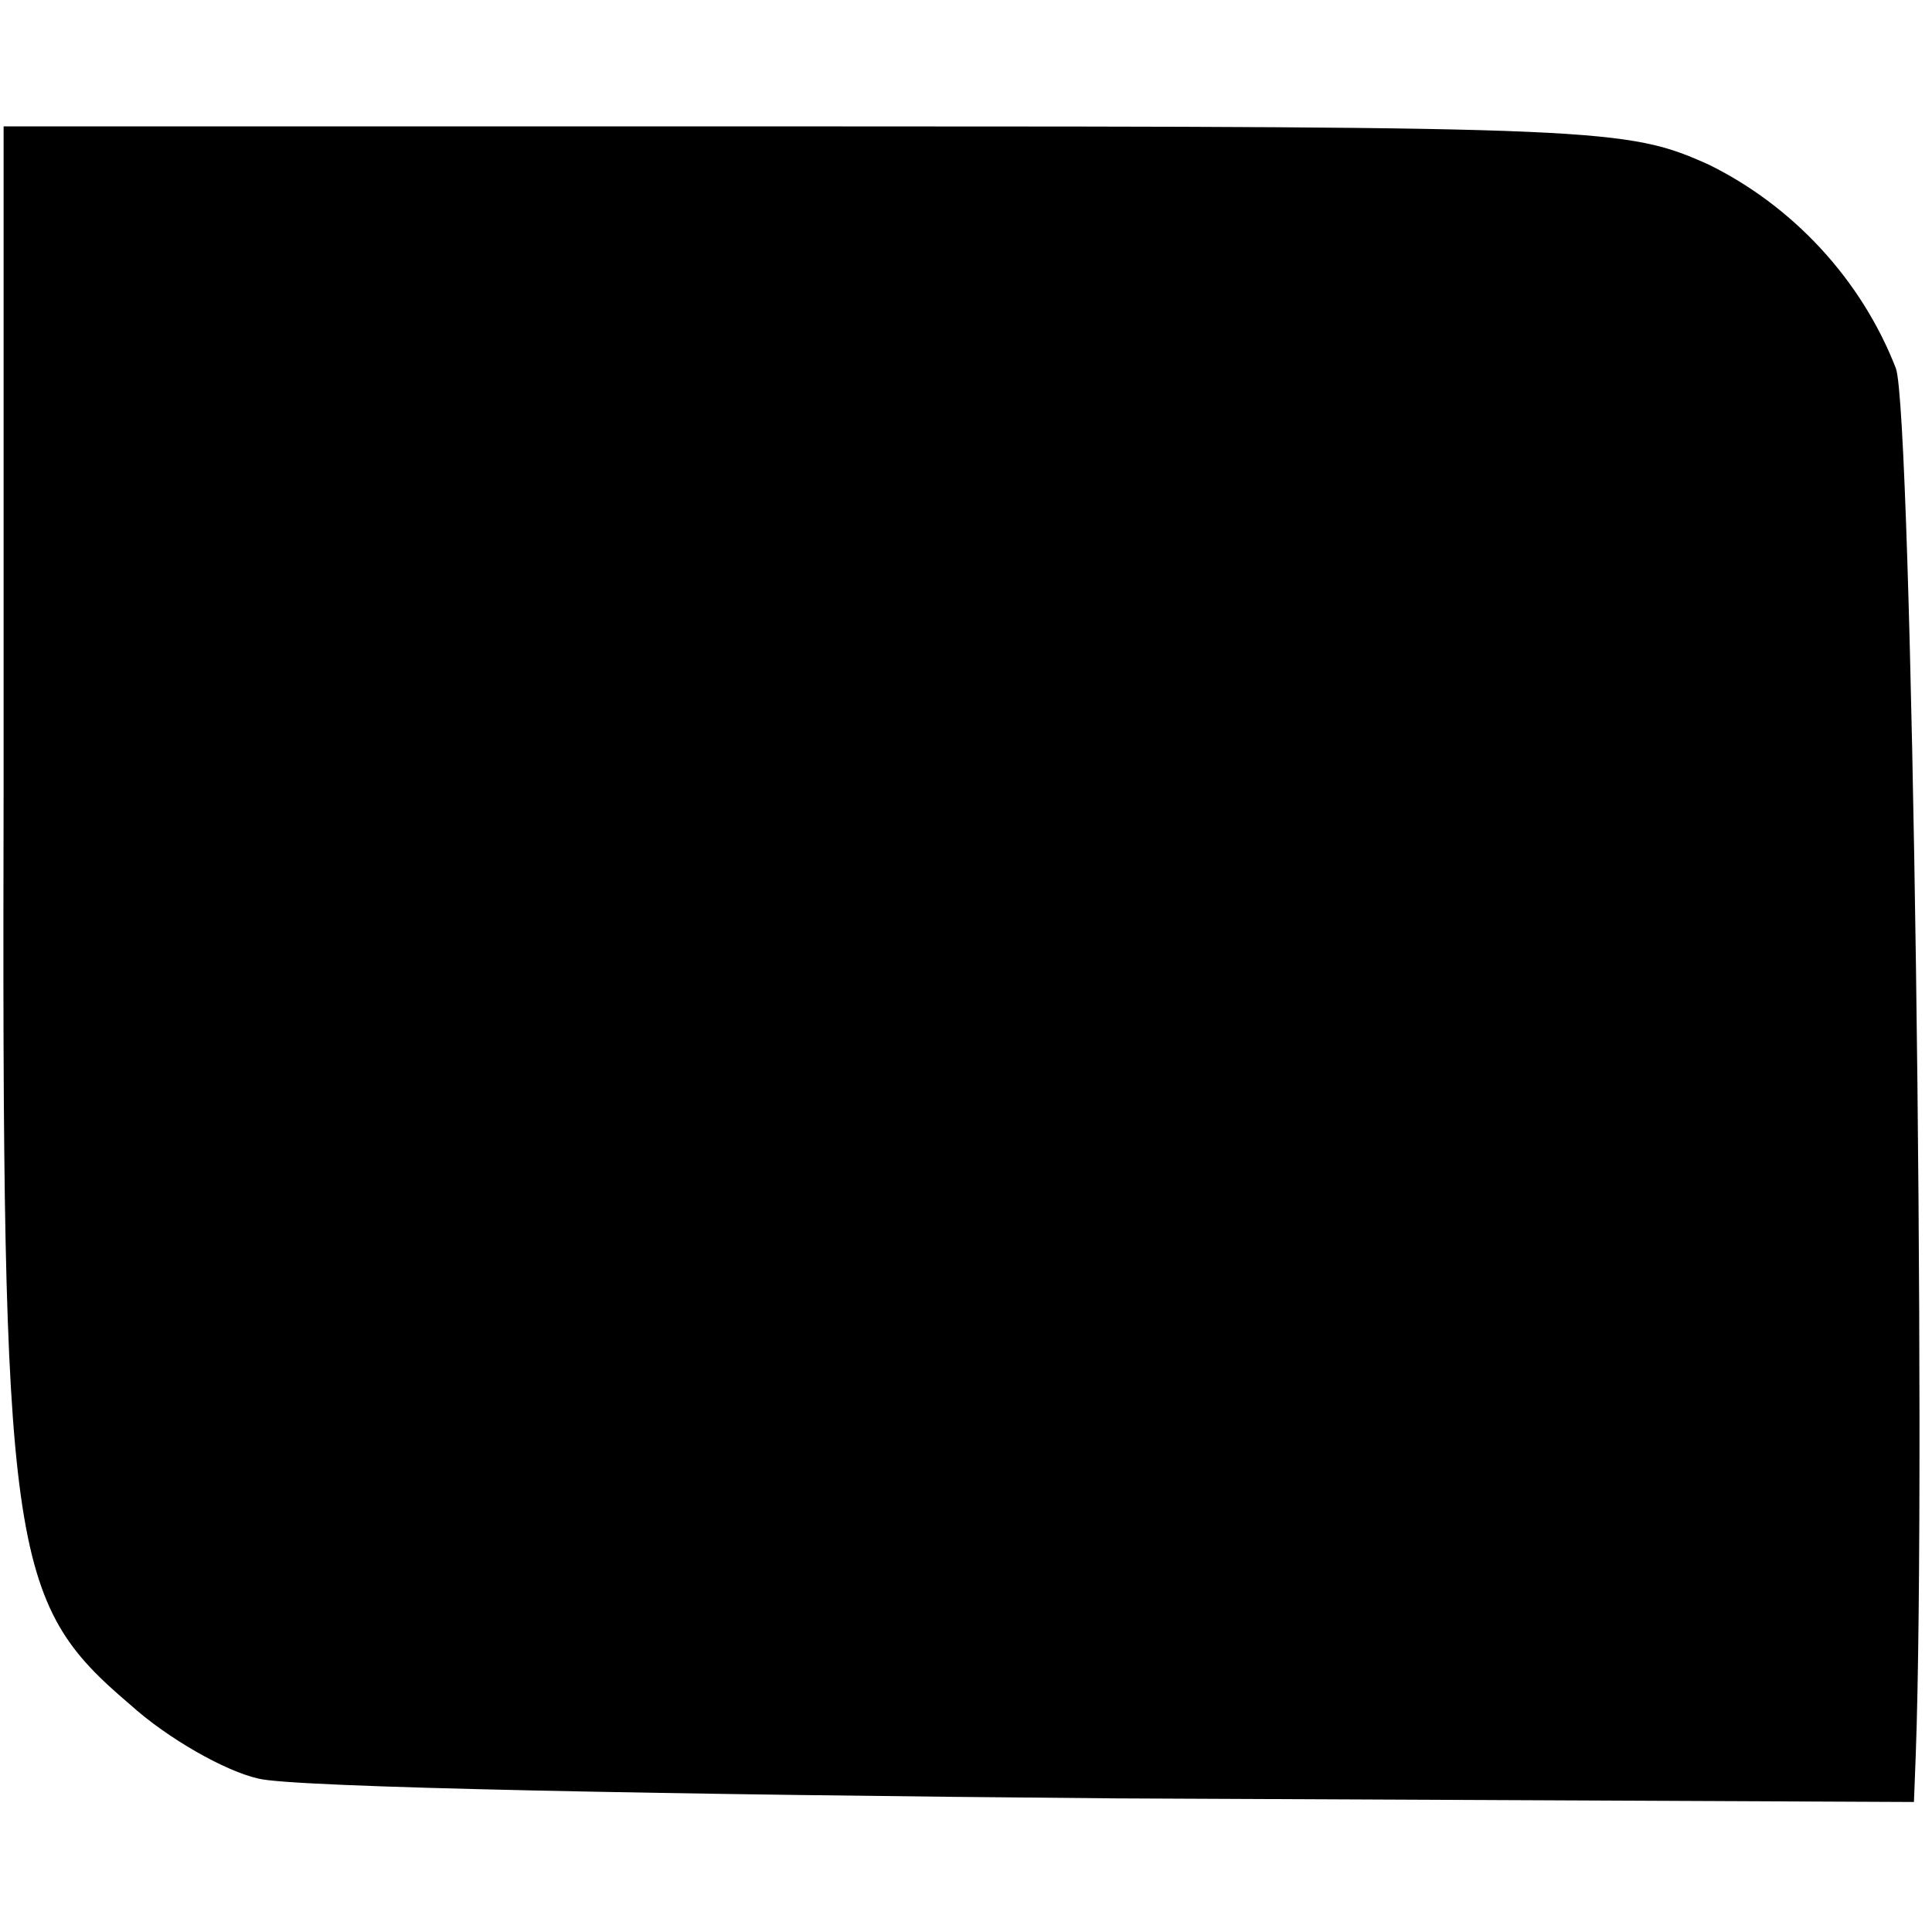 <?xml version="1.0" standalone="no"?>
<!DOCTYPE svg PUBLIC "-//W3C//DTD SVG 20010904//EN"
 "http://www.w3.org/TR/2001/REC-SVG-20010904/DTD/svg10.dtd">
<svg version="1.0" xmlns="http://www.w3.org/2000/svg"
 width="107pt" height="107pt" viewBox="0 0 107 107"
 preserveAspectRatio="xMidYMid meet">
<g transform="translate(0,107) scale(0.1,-0.1)"
fill="#000000" stroke="none">
<path d="M2 633 c-1 -424 3 -450 70 -507 21 -19 53 -37 71 -41 18 -5 231 -9
475 -11 l442 -2 1 26 c6 164 -2 744 -11 768 -19 49 -57 90 -104 113 -45 20
-57 21 -495 21 l-449 0 0 -367z"/>
</g>
</svg>
